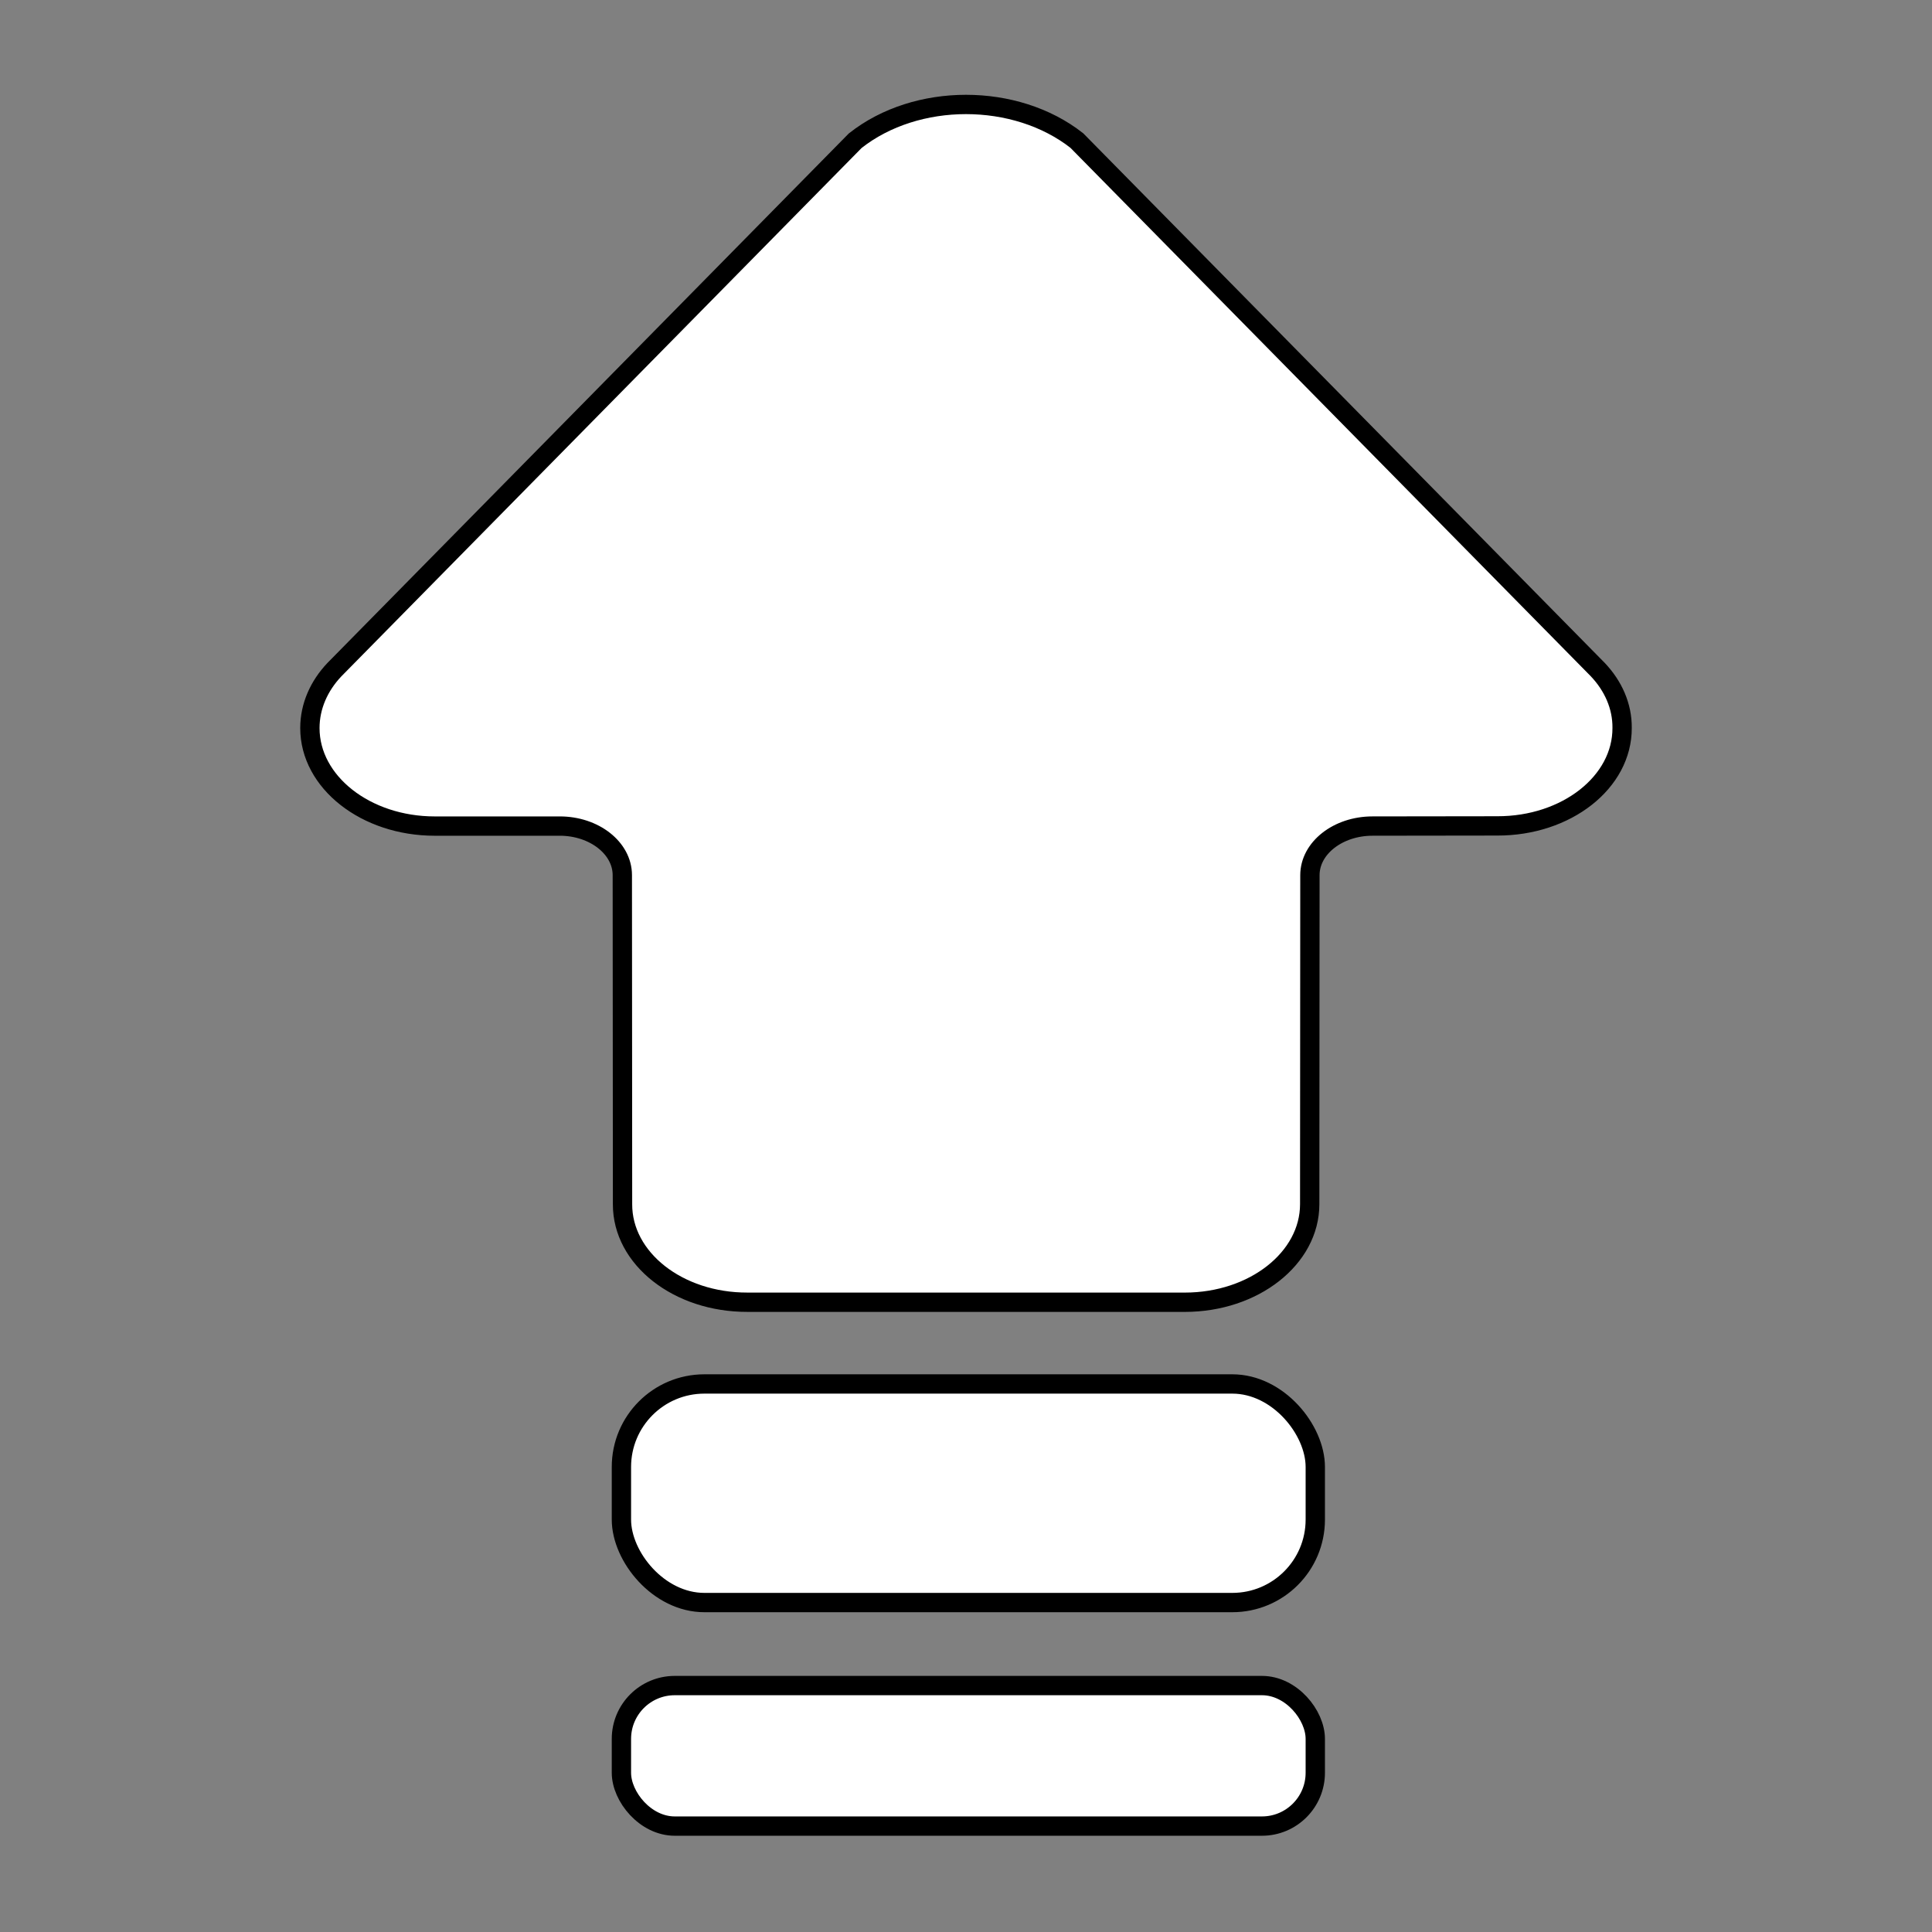 <?xml version="1.0" encoding="UTF-8" standalone="no"?>
<svg
   enable-background="new 0 0 500 500"
   height="500px"
   id="Layer_1"
   version="1.1"
   viewBox="0 0 500 500"
   width="500px"
   xml:space="preserve"
   sodipodi:docname="touch-jump.svg"
   inkscape:version="1.3.2 (091e20e, 2023-11-25, custom)"
   xmlns:inkscape="http://www.inkscape.org/namespaces/inkscape"
   xmlns:sodipodi="http://sodipodi.sourceforge.net/DTD/sodipodi-0.dtd"
   xmlns="http://www.w3.org/2000/svg"
   xmlns:svg="http://www.w3.org/2000/svg"
   xmlns:rdf="http://www.w3.org/1999/02/22-rdf-syntax-ns#"
   xmlns:cc="http://creativecommons.org/ns#"
   xmlns:dc="http://purl.org/dc/elements/1.1/"><rect x="0" y="0" width="500" height="500" fill="#808080" stroke="none"/><defs
     id="defs7" /><sodipodi:namedview
     pagecolor="#000000"
     bordercolor="#666666"
     borderopacity="1"
     objecttolerance="10"
     gridtolerance="10"
     guidetolerance="10"
     inkscape:pageopacity="0"
     inkscape:pageshadow="2"
     inkscape:window-width="3440"
     inkscape:window-height="1373"
     id="namedview5"
     showgrid="false"
     inkscape:zoom="0.6675088"
     inkscape:cx="561.04129"
     inkscape:cy="197.00115"
     inkscape:window-x="-9"
     inkscape:window-y="-9"
     inkscape:window-maximized="1"
     inkscape:current-layer="Layer_1"
     inkscape:showpageshadow="2"
     inkscape:pagecheckerboard="true"
     inkscape:deskcolor="#d1d1d1" /><path
     d="m 86.553,173.293 c -4.003,4.221 -6.353,9.477 -6.355,15.133 0.004,14.004 14.469,25.361 32.307,25.364 l 32.367,-0.002 c 8.923,0.002 16.185,5.703 16.183,12.705 l 0.057,85.157 c -0.055,14.056 14.407,25.41 32.311,25.367 l 113.216,0.004 c 17.843,-0.004 32.31,-11.362 32.311,-25.367 l 0.055,-85.163 c 6.3e-4,-7.005 7.26,-12.704 16.182,-12.705 l 32.311,-0.043 c 17.899,0.049 32.367,-11.31 32.304,-25.362 0.05,-5.616 -2.292,-10.864 -6.294,-15.086 L 278.679,36.372 c -15.839,-12.435 -41.516,-12.479 -57.354,0.048 z"
     id="path2"
     inkscape:connector-curvature="0"
     style="clip-rule:evenodd;fill:#ffffff;fill-rule:evenodd;stroke:#000000;stroke-width:5;stroke-miterlimit:4;stroke-dasharray:none" /><rect
     style="opacity:1;vector-effect:none;fill:#ffffff;fill-opacity:1;stroke:#000000;stroke-width:5;stroke-linecap:butt;stroke-linejoin:miter;stroke-miterlimit:4;stroke-dasharray:none;stroke-dashoffset:0;stroke-opacity:1"
     id="rect819"
     width="179.573"
     height="56.572"
     x="160.822"
     y="358.169"
     ry="21.473" /><rect
     ry="13.804"
     y="436.222"
     x="160.822"
     height="36.369"
     width="179.573"
     id="rect835"
     style="opacity:1;vector-effect:none;fill:#ffffff;fill-opacity:1;stroke:#000000;stroke-width:5;stroke-linecap:butt;stroke-linejoin:miter;stroke-miterlimit:4;stroke-dasharray:none;stroke-dashoffset:0;stroke-opacity:1" /></svg>
